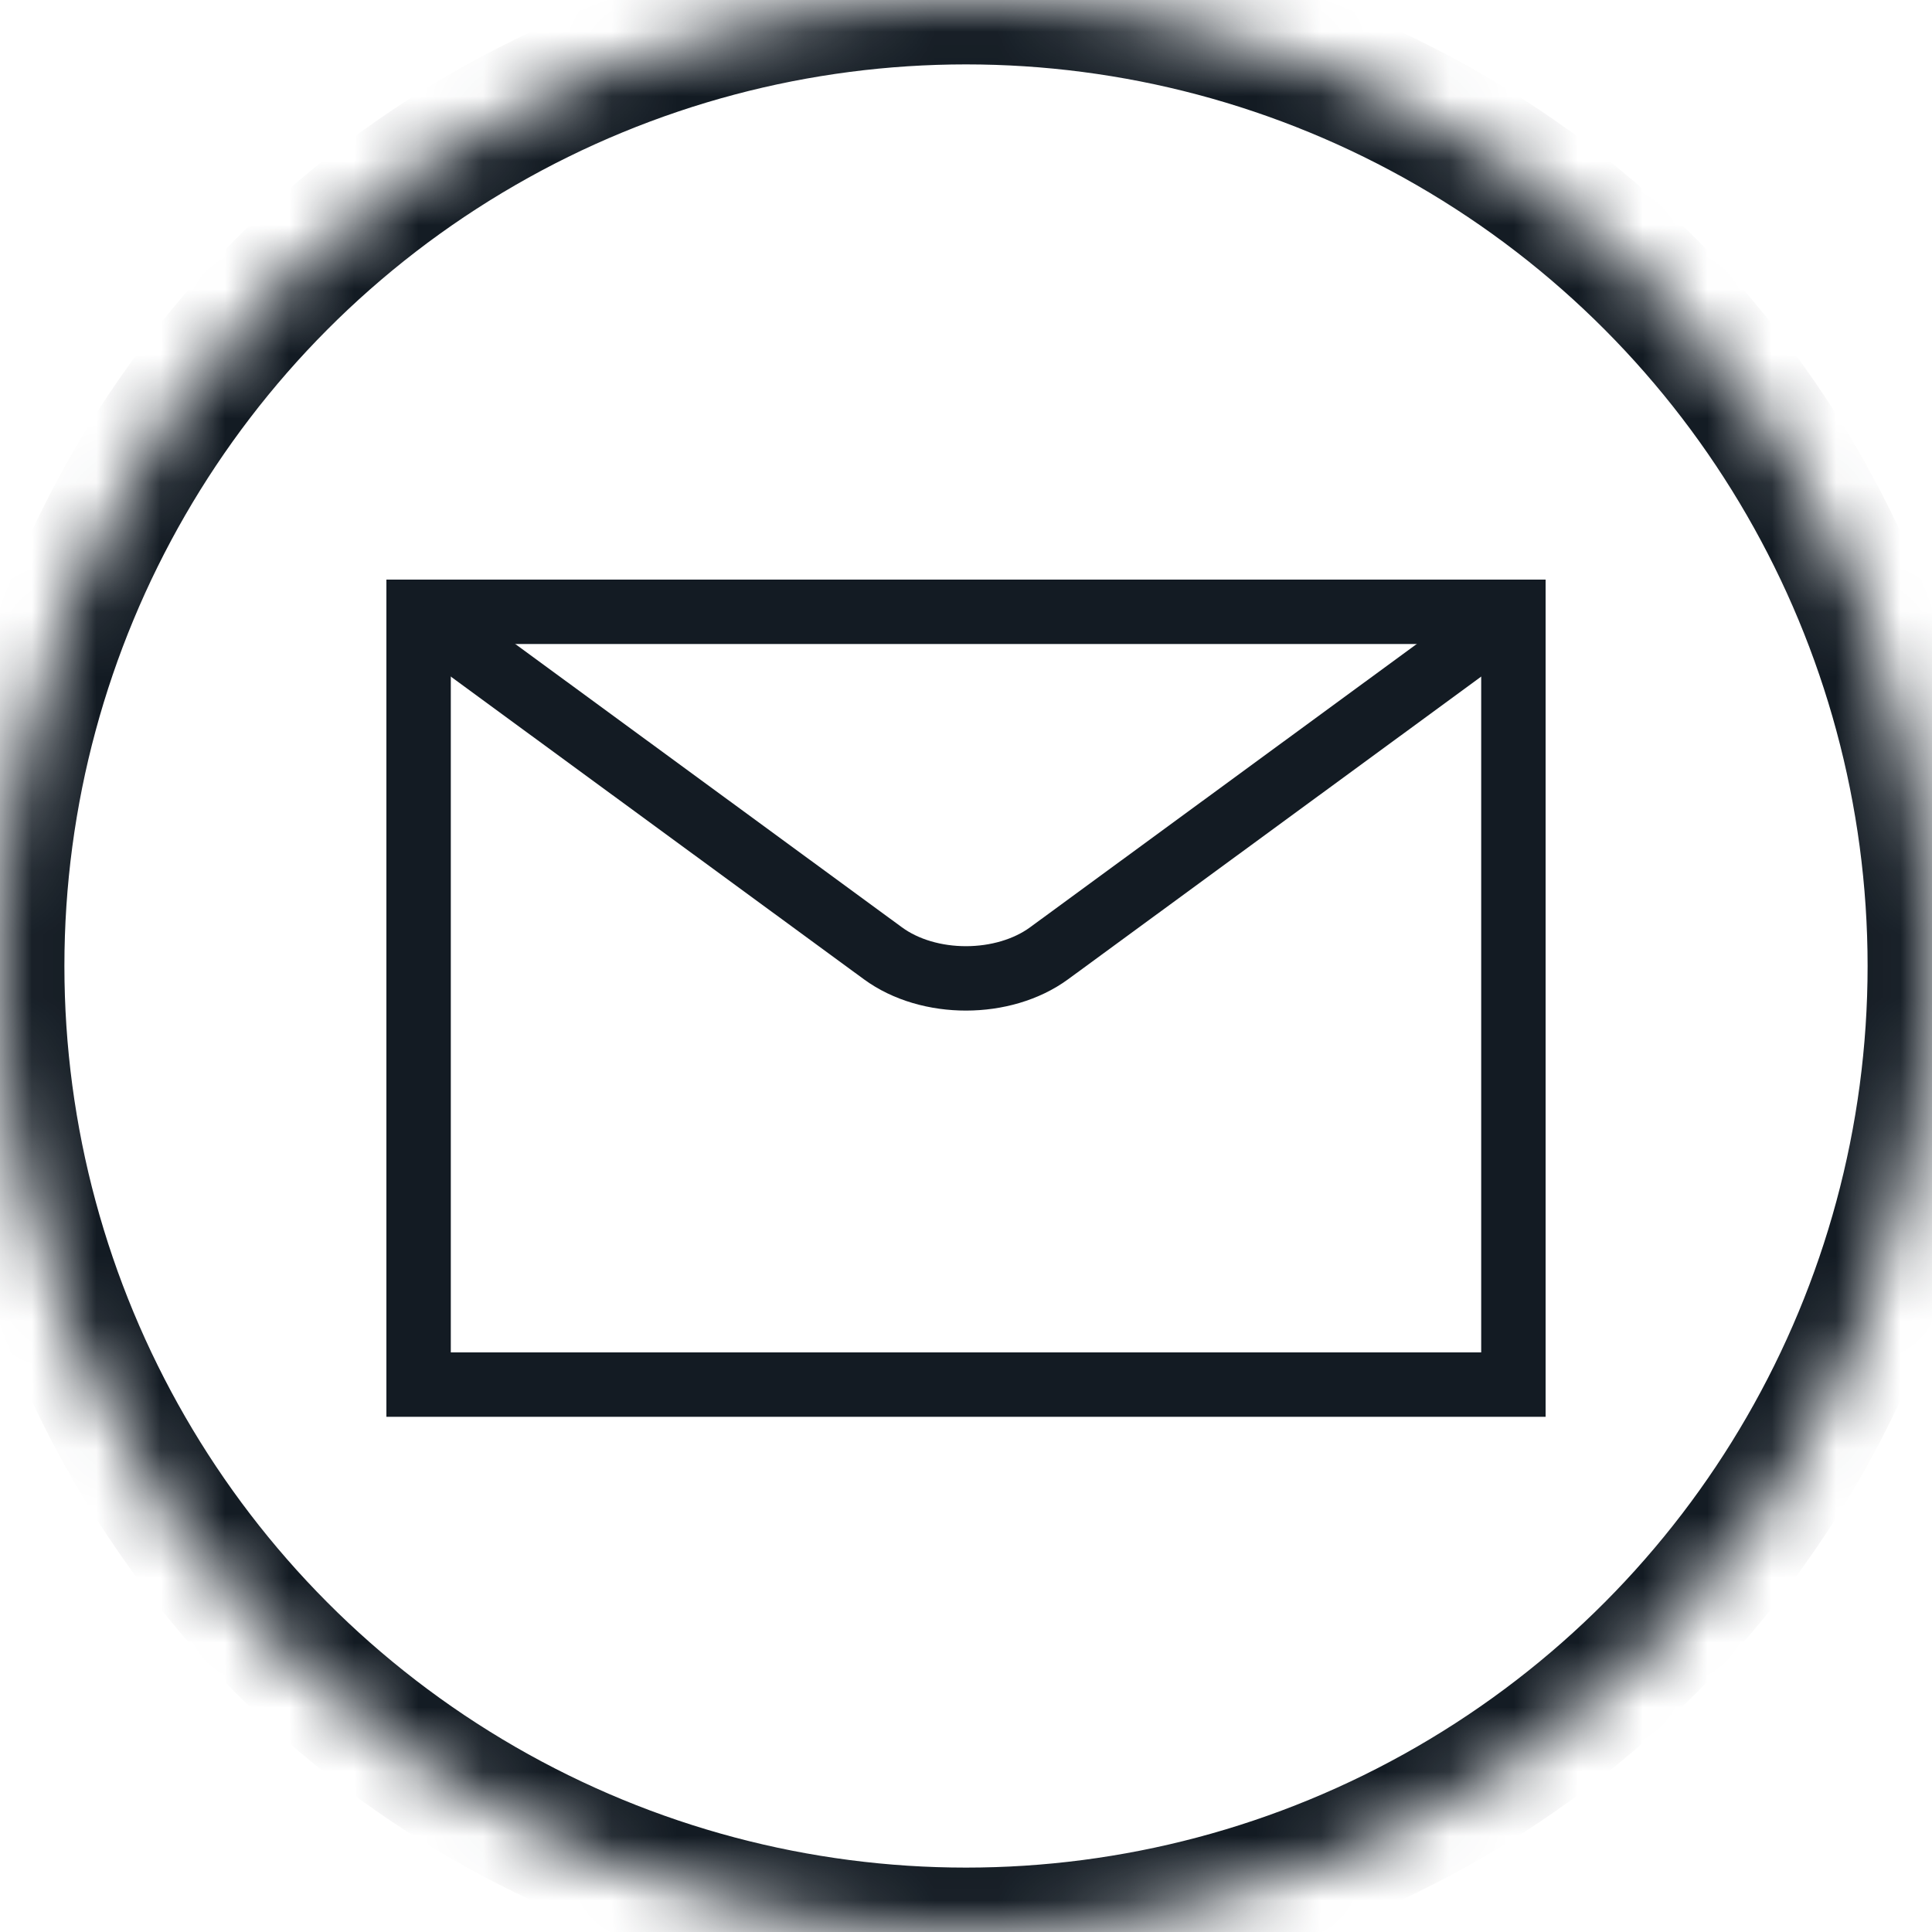 <?xml version="1.0" encoding="UTF-8" standalone="no"?>
<svg width="30px" height="30px" viewBox="0 0 30 30" version="1.1" xmlns="http://www.w3.org/2000/svg" xmlns:xlink="http://www.w3.org/1999/xlink">
    <!-- Generator: Sketch 40.1 (33804) - http://www.bohemiancoding.com/sketch -->
    <title>Group</title>
    <desc>Created with Sketch.</desc>
    <defs>
        <circle id="path-1" cx="15" cy="15" r="15"></circle>
        <mask id="mask-2" maskContentUnits="userSpaceOnUse" maskUnits="objectBoundingBox" x="0" y="0" width="30" height="30" fill="white">
            <use xlink:href="#path-1"></use>
        </mask>
    </defs>
    <g id="Page-1" stroke="none" stroke-width="1" fill="none" fill-rule="evenodd">
        <g id="Group" stroke="#131B23">
            <use id="Oval" mask="url(#mask-2)" stroke-width="2" xlink:href="#path-1"></use>
            <polygon id="Shape" points="6.5 9.5 23.5 9.5 23.5 21.5 6.5 21.5"></polygon>
            <path d="M6.5,9.52 L13.709,14.802 C14.422,15.325 15.584,15.32 16.291,14.802 L23.5,9.52" id="Shape"></path>
        </g>
    </g>
</svg>